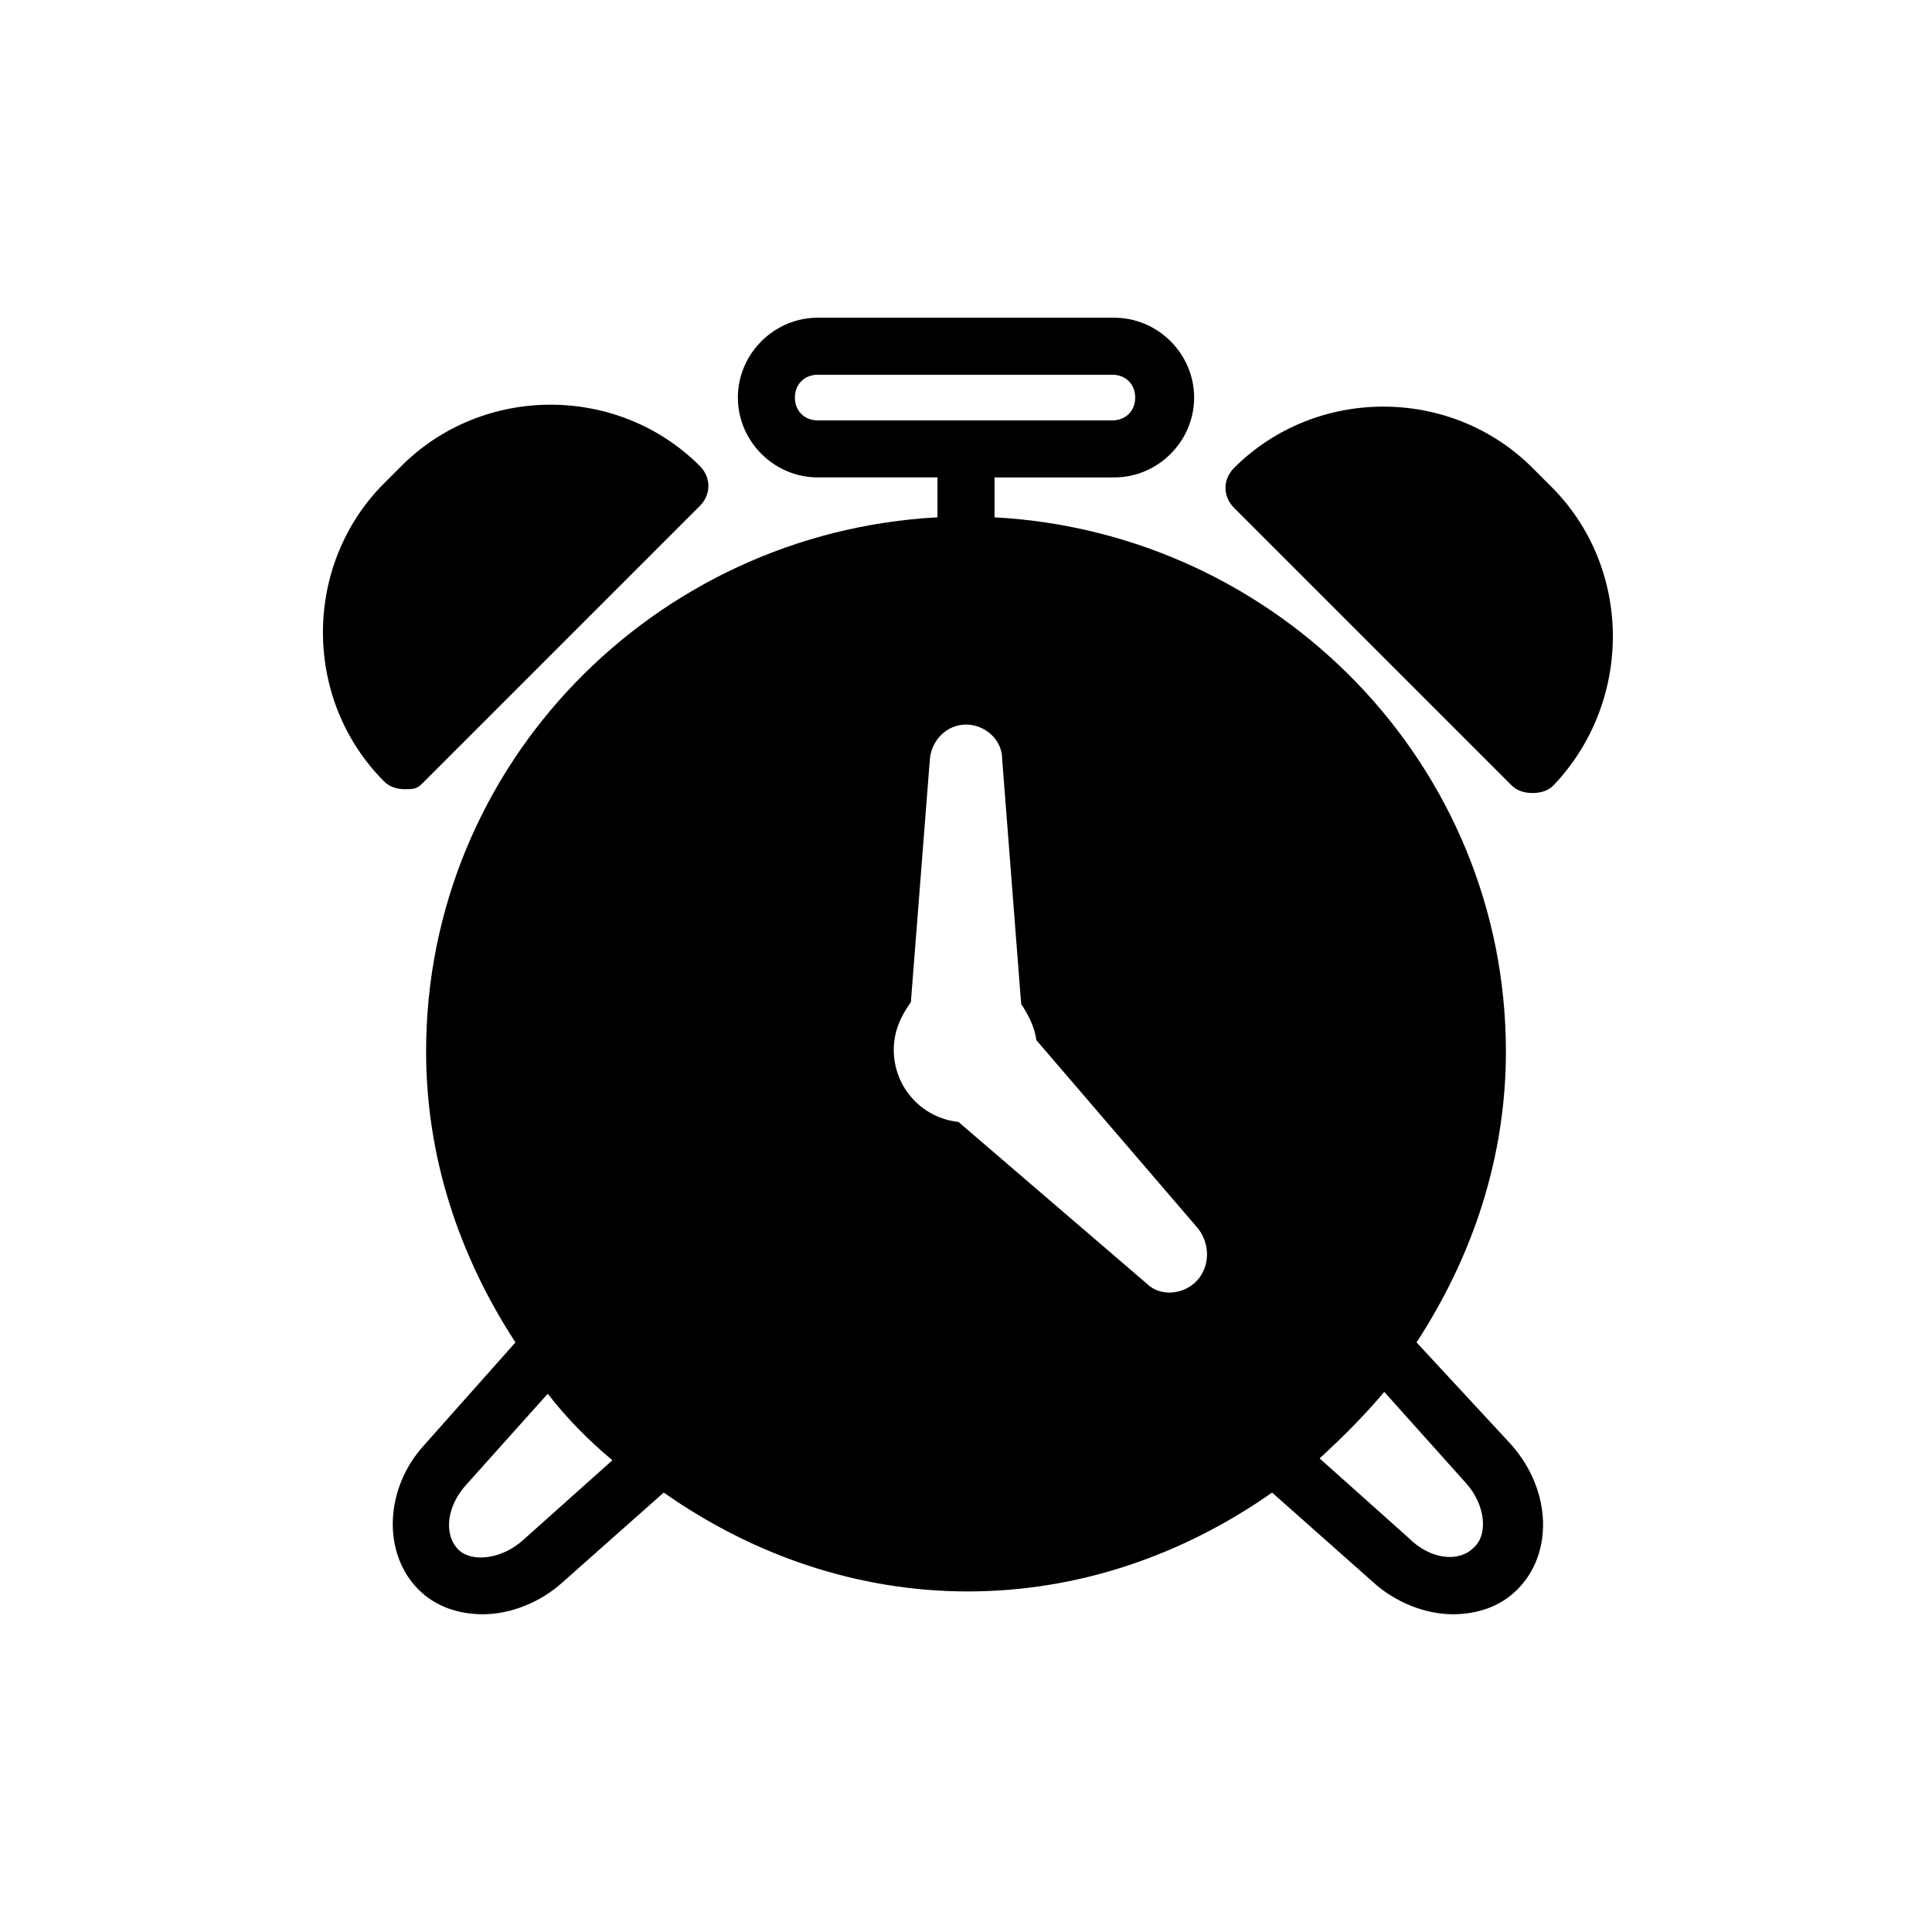 <?xml version="1.0" encoding="UTF-8"?>
<!-- Uploaded to: ICON Repo, www.svgrepo.com, Generator: ICON Repo Mixer Tools -->
<svg fill="#000000" width="800px" height="800px" version="1.1" viewBox="144 144 512 512" xmlns="http://www.w3.org/2000/svg">
 <g>
  <path d="m255.91 351.63 73.555-73.555c3.023-3.023 3.023-7.559 0-10.578-21.664-21.664-57.434-21.664-79.098 0l-4.535 4.535c-21.664 21.664-21.664 57.434 0 79.098 1.512 1.512 3.527 2.016 5.543 2.016 2.016-0.004 3.023-0.004 4.535-1.516z"/>
  <path d="m554.67 272.54-4.535-4.535c-21.664-21.664-57.434-21.664-79.098 0-3.023 3.023-3.023 7.559 0 10.578l73.555 73.555c1.512 1.512 3.527 2.016 5.543 2.016 2.016 0 4.031-0.504 5.543-2.016 21.16-22.164 21.16-57.934-1.008-79.598z"/>
  <path d="m519.4 499.75c15.113-23.176 23.68-49.375 23.68-77.082 0-76.074-60.457-137.54-135.52-141.57v-10.578h31.738c11.586 0 21.16-9.574 21.16-21.16 0-11.586-9.574-21.16-21.16-21.16l-78.594-0.004c-11.586 0-21.16 9.574-21.16 21.16s9.574 21.16 21.16 21.16h31.738v10.578c-75.066 4.031-135.52 65.496-135.52 141.57 0 27.711 8.566 53.906 23.68 77.082l-24.184 27.207c-10.578 11.586-11.082 28.719-1.512 38.289 4.535 4.535 10.578 6.551 17.129 6.551 7.055 0 15.113-3.023 21.16-8.566l26.703-23.68c23.68 16.625 51.387 26.199 80.609 26.199s56.93-9.574 80.609-26.199l26.703 23.68c6.047 5.543 14.105 8.566 21.16 8.566 6.551 0 12.594-2.016 17.129-6.551 9.574-9.574 9.07-26.199-1.512-38.289zm-236.79 52.395c-5.543 5.039-13.602 6.047-17.129 2.519-4.031-4.031-3.023-11.586 2.016-17.129l21.664-24.184c5.039 6.551 11.082 12.594 17.129 17.633zm78.094-296.74c-3.527 0-6.047-2.519-6.047-6.047s2.519-6.047 6.047-6.047h78.09c3.527 0 6.047 2.519 6.047 6.047s-2.519 6.047-6.047 6.047zm100.26 228.23c-3.527 3.527-9.574 4.031-13.098 0.504l-49.879-42.824c-9.574-1.008-17.129-9.07-17.129-19.145 0-5.039 2.016-9.07 4.535-12.594l5.039-64.488c0.504-5.039 4.535-9.07 9.574-9.07 5.039 0 9.574 4.031 9.574 9.07l5.039 64.992c2.016 3.023 3.527 6.047 4.031 9.574l42.824 49.879c3.516 4.527 3.012 10.574-0.512 14.102zm73.555 70.531c-4.031 4.031-11.586 3.023-17.129-2.519l-23.68-21.16c6.047-5.543 12.09-11.586 17.129-17.633l21.664 24.184c5.039 5.543 6.047 13.602 2.016 17.129z"/>
 </g>
</svg>